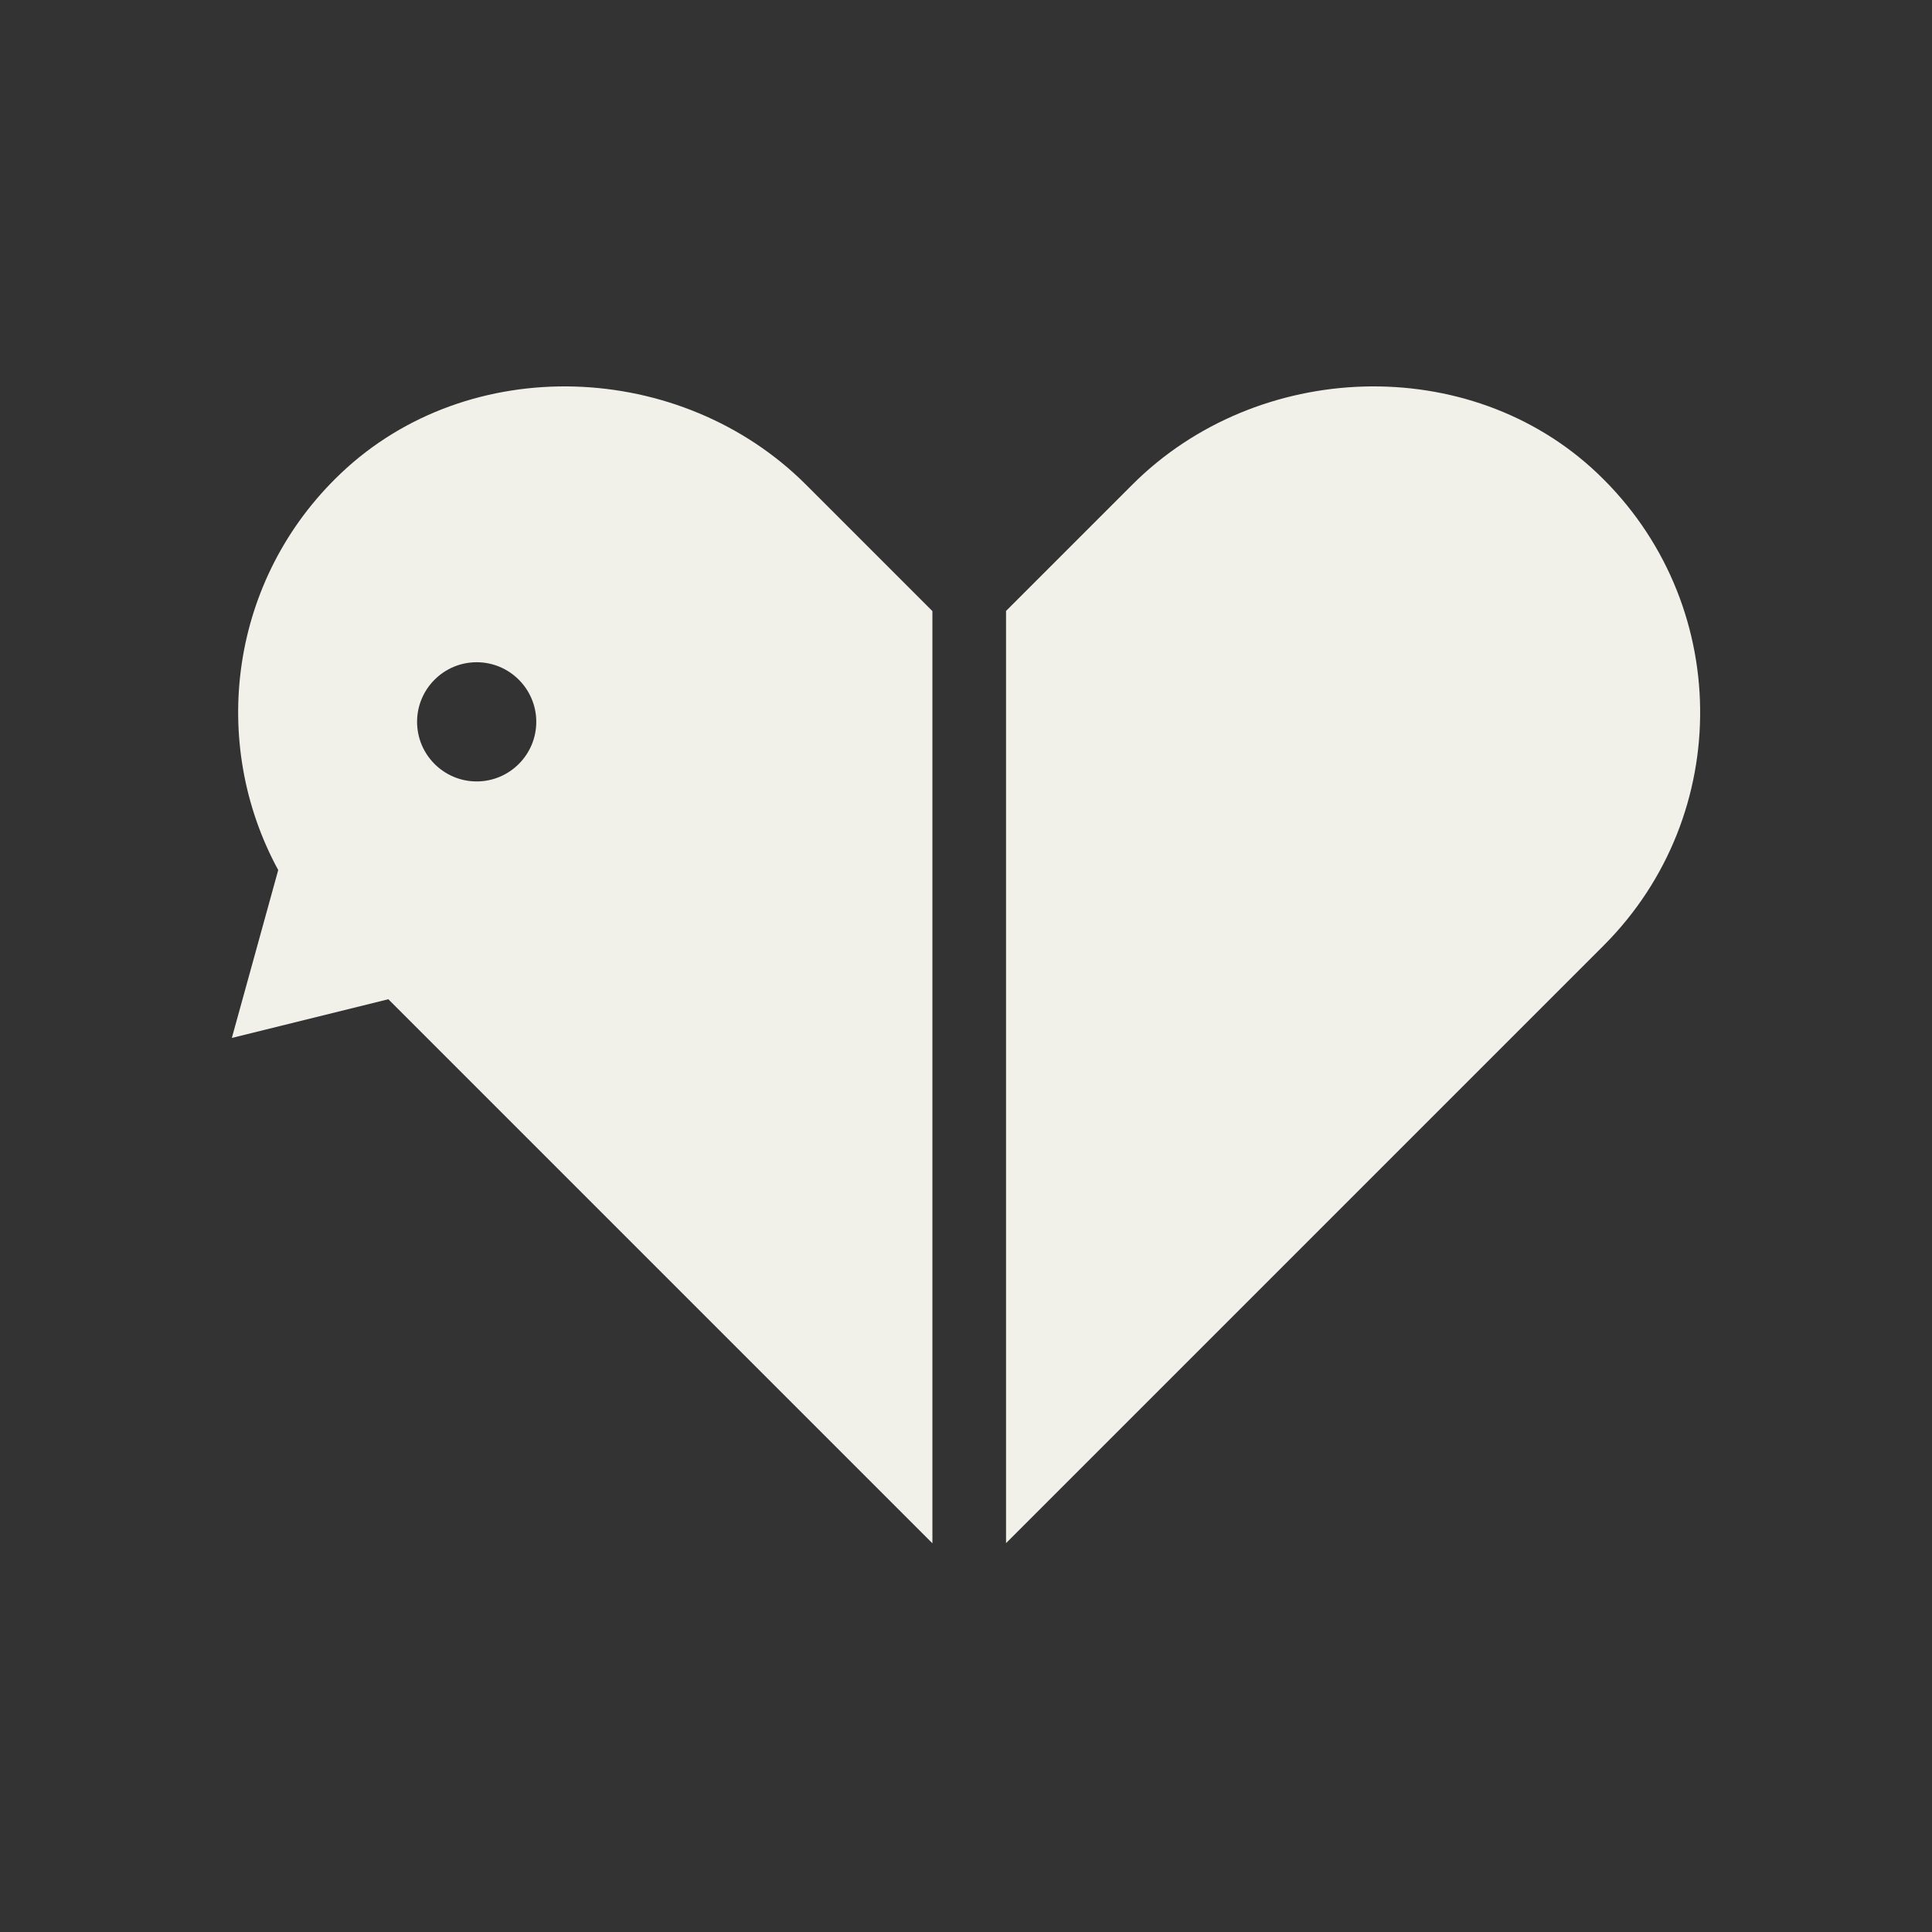 <svg width="250" height="250" viewBox="0 0 250 250" fill="none" xmlns="http://www.w3.org/2000/svg">
<rect x="0" y="0" width="250" height="250" fill="#333333" stroke="none"/>
<path d="M130.161 79.075L146.519 62.717C162.677 46.558 190.126 45.504 206.702 61.246C224.153 77.822 224.431 105.41 207.517 122.344L130.181 199.681V79.075H130.161Z" fill="#F1F0E9"/>
<path d="M120.653 79.075L104.296 62.717C88.117 46.558 60.688 45.504 44.112 61.246C29.702 74.921 27.019 96.088 36.002 112.585L30 134.309L50.253 129.301L120.653 199.701V79.075ZM61.682 101.117C57.429 101.117 53.97 97.658 53.97 93.405C53.97 89.152 57.429 85.693 61.682 85.693C65.935 85.693 69.394 89.152 69.394 93.405C69.394 97.658 65.935 101.117 61.682 101.117Z" fill="#F1F0E9"/>
</svg>
